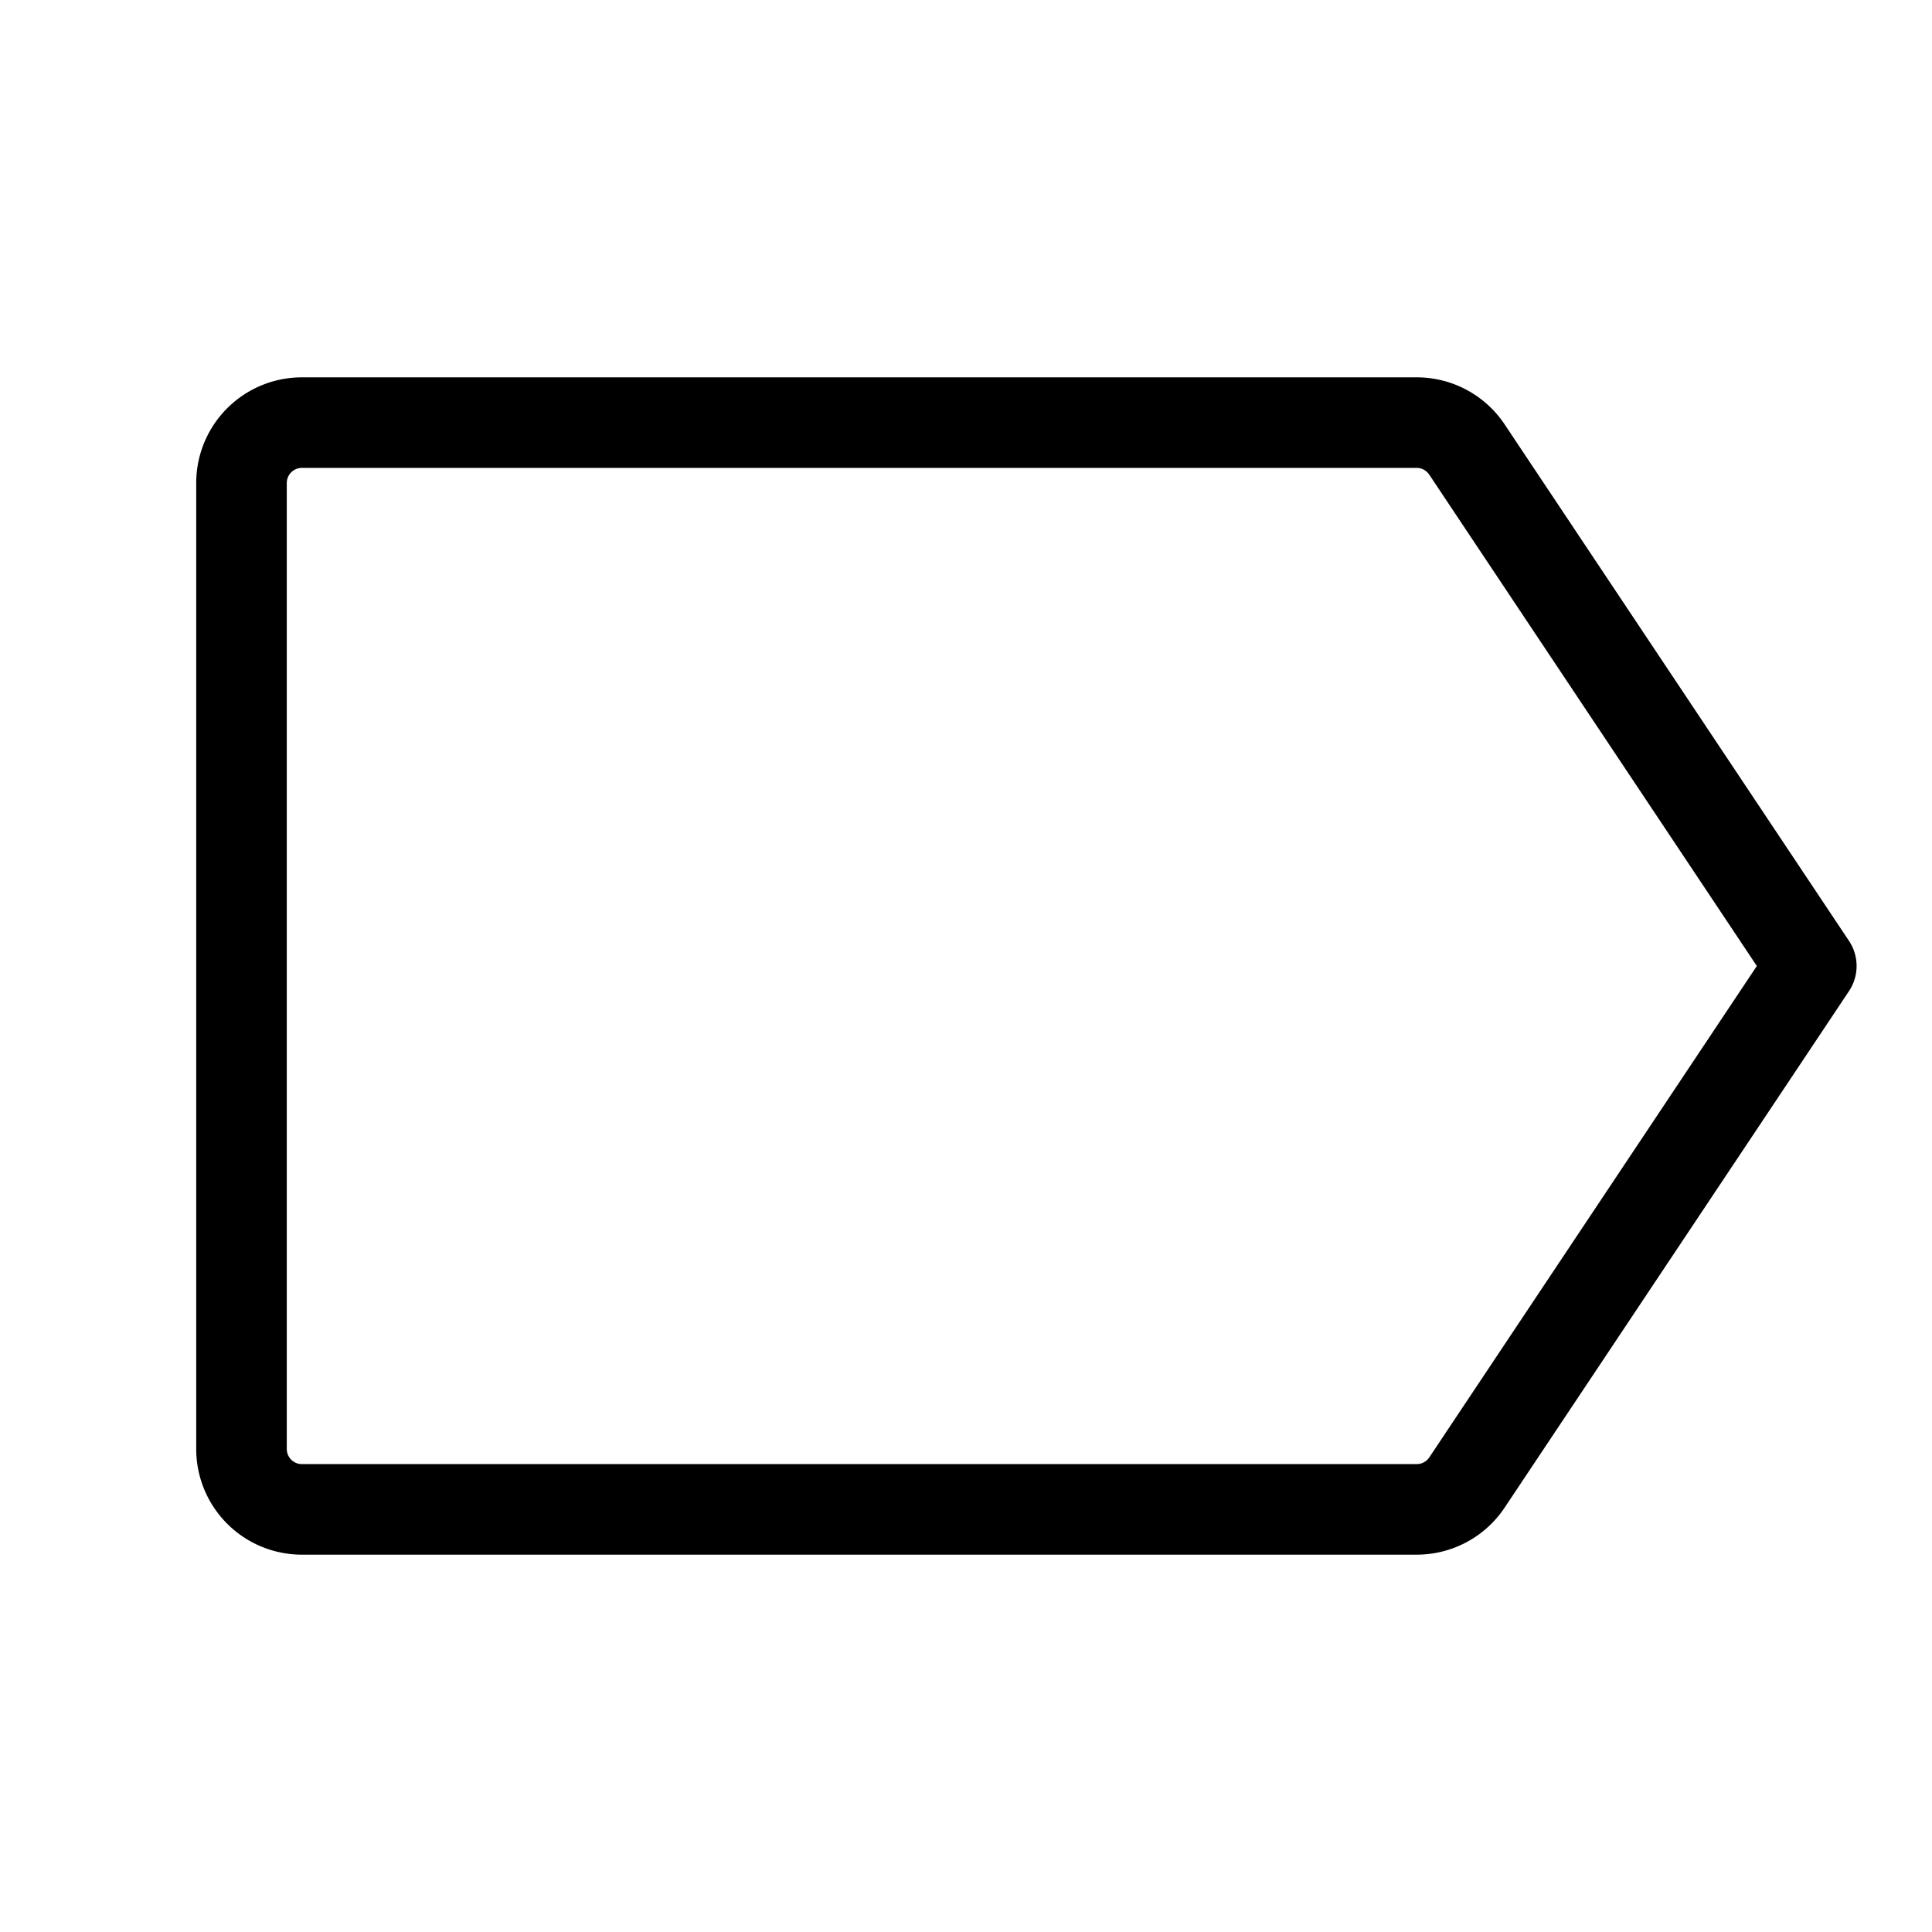 <?xml version="1.0" encoding="UTF-8"?>
<svg xmlns="http://www.w3.org/2000/svg" width="32" height="32" fill="#000000" viewBox="0 0 256 256">
  <path d="M245,124.67,199.37,56.23A14,14,0,0,0,187.72,50H40A14,14,0,0,0,26,64V192a14,14,0,0,0,14,14H187.72a14,14,0,0,0,11.65-6.23L245,131.33A6,6,0,0,0,245,124.67Zm-55.61,68.44a2,2,0,0,1-1.66.89H40a2,2,0,0,1-2-2V64a2,2,0,0,1,2-2H187.72a2,2,0,0,1,1.66.89L232.79,128Z"></path>
</svg>
